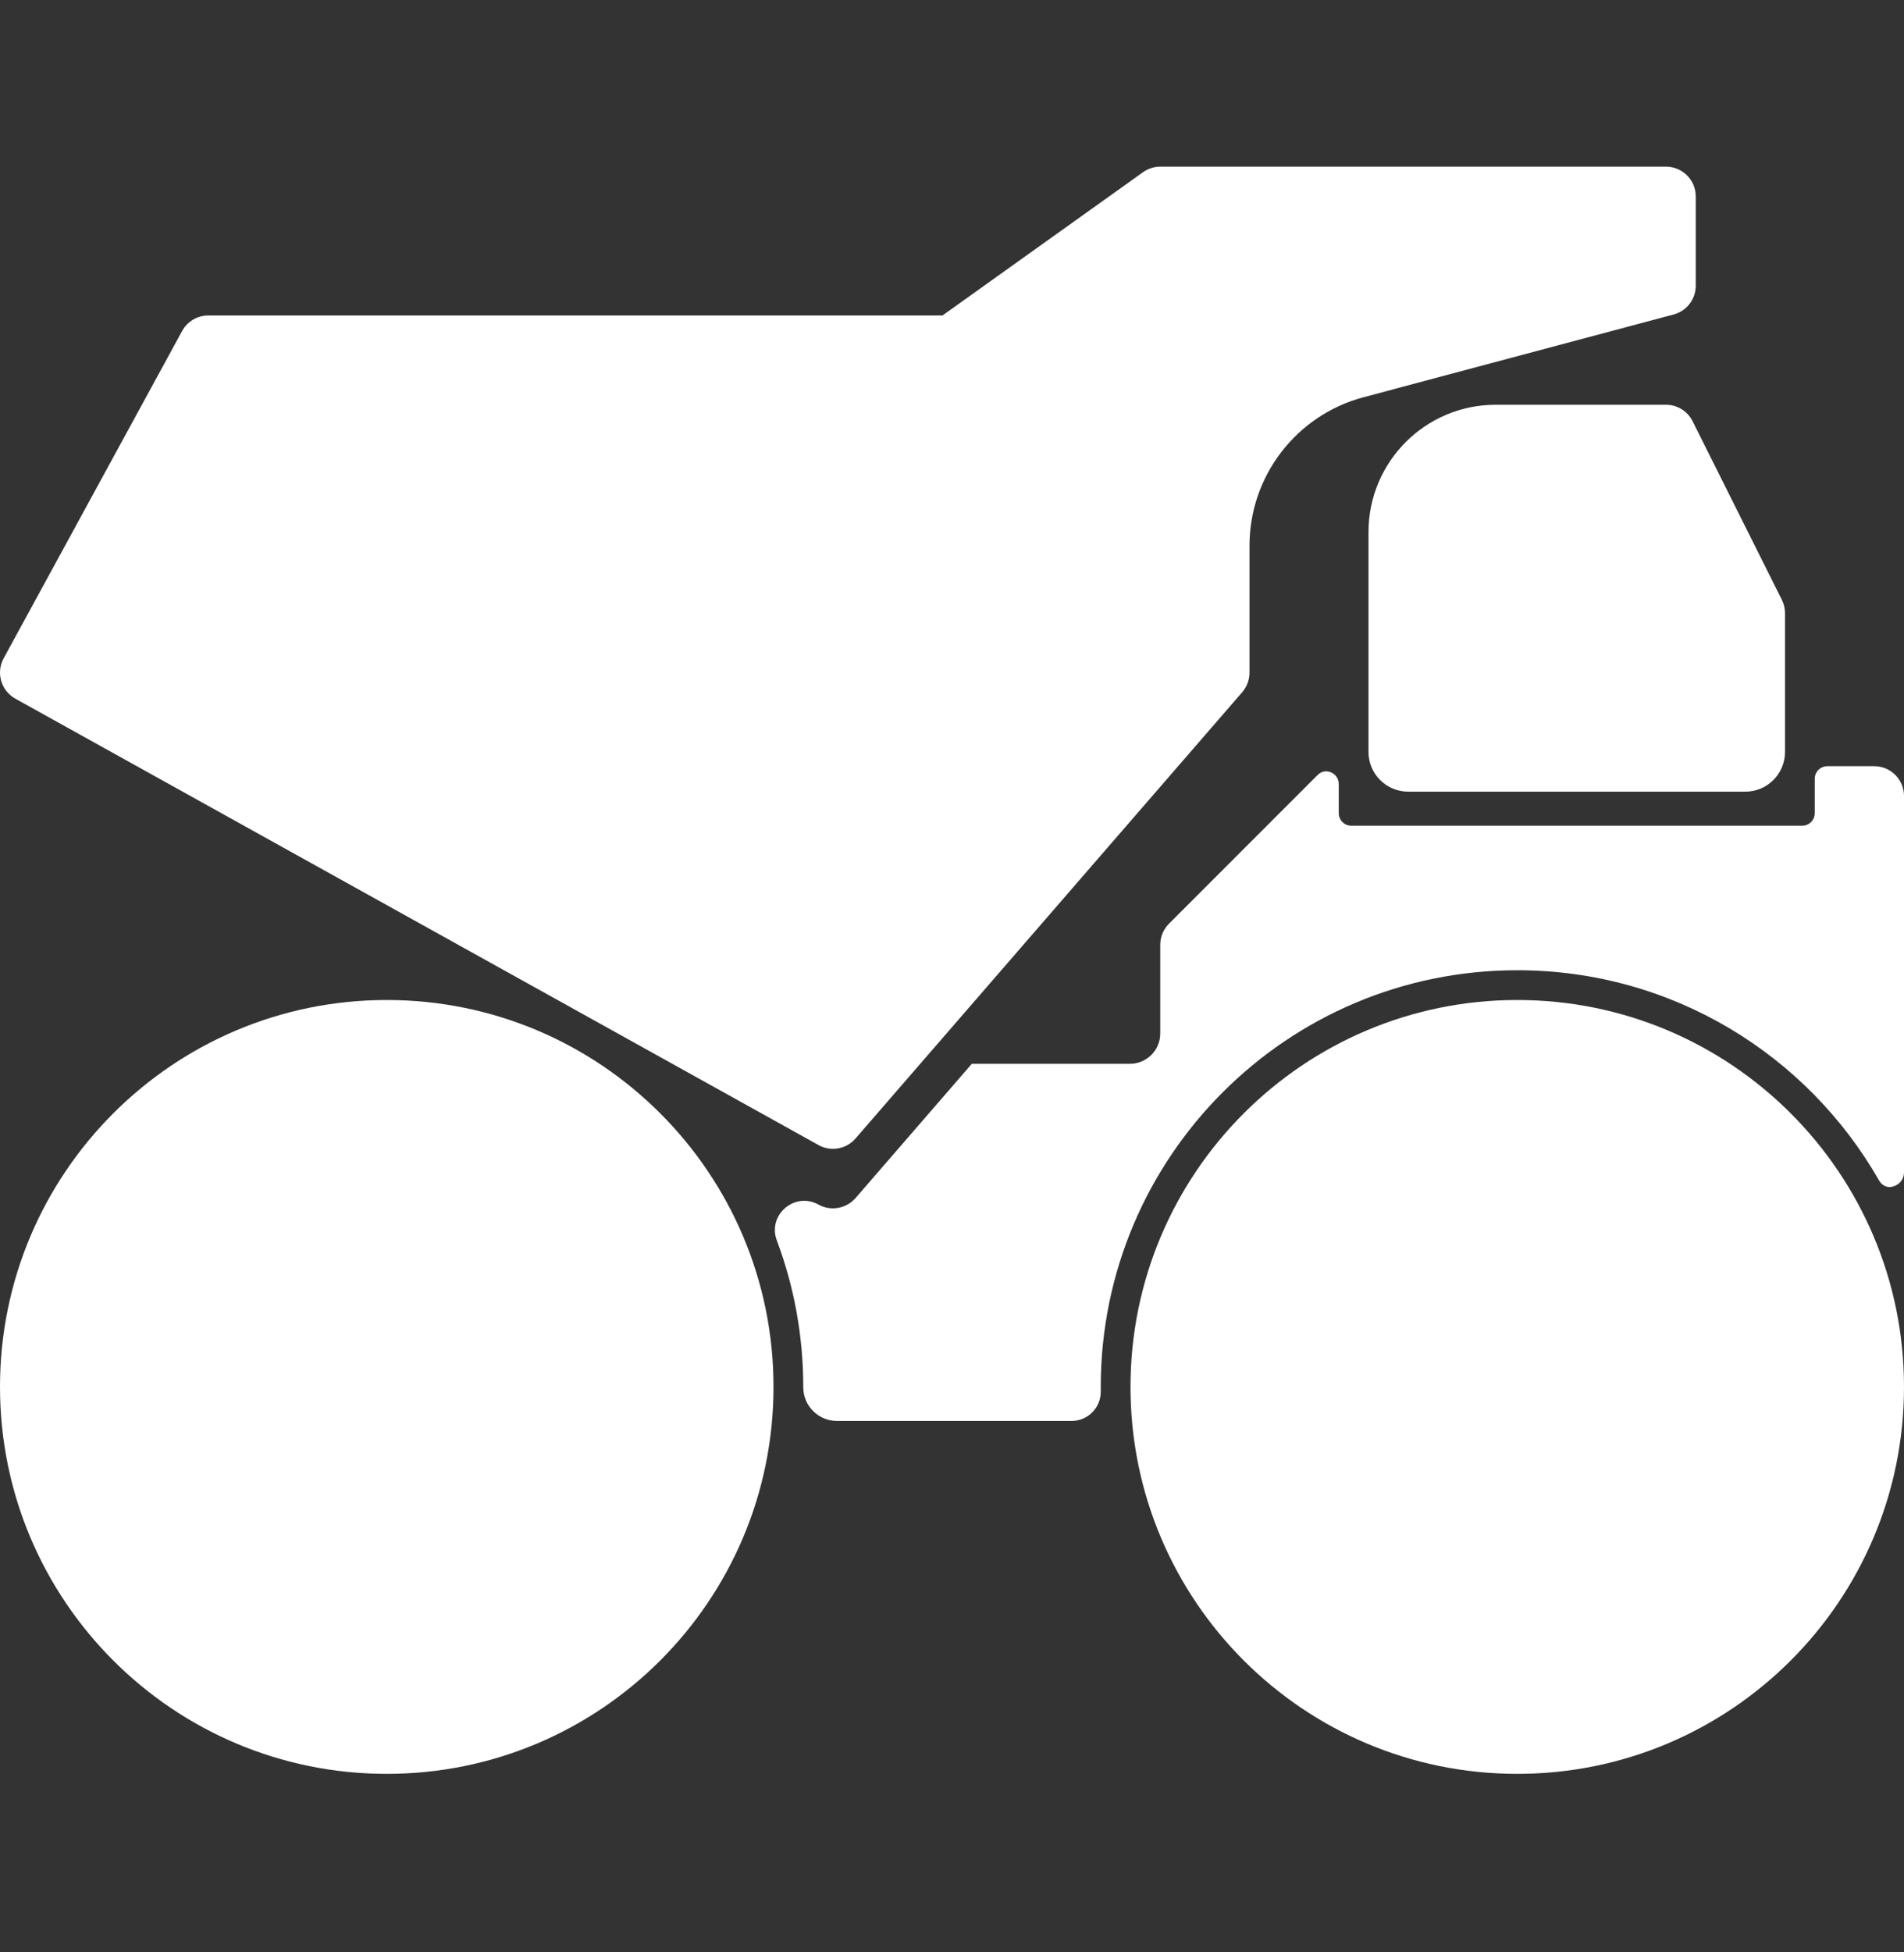 <svg width="40" height="41" viewBox="0 0 40 41" fill="none" xmlns="http://www.w3.org/2000/svg">
<rect x="0" y="0" width="40" height="41" fill="#333333" stroke="none"/>
<g clip-path="url(#clip0_534_16921)">
<path d="M31.875 37.251C36.362 37.251 40 33.613 40 29.125C40 24.638 36.362 21 31.875 21C27.388 21 23.75 24.638 23.75 29.125C23.75 33.613 27.388 37.251 31.875 37.251Z" fill="white"/>
<path d="M8.125 37.251C12.612 37.251 16.25 33.613 16.25 29.125C16.25 24.638 12.612 21 8.125 21C3.638 21 0 24.638 0 29.125C0 33.613 3.638 37.251 8.125 37.251Z" fill="white"/>
<path d="M0.322 14.672L17.197 24.047C17.292 24.1 17.396 24.125 17.5 24.125C17.676 24.125 17.85 24.051 17.972 23.91L26.098 14.535C26.196 14.421 26.25 14.276 26.25 14.125V11.457C26.25 9.999 27.234 8.718 28.642 8.343L35.161 6.604C35.435 6.531 35.625 6.284 35.625 6V4.125C35.625 3.78 35.345 3.5 35 3.5H24.375C24.245 3.5 24.118 3.541 24.012 3.617L19.8 6.625H4.375C4.146 6.625 3.936 6.75 3.826 6.951L0.076 13.826C-0.088 14.127 0.022 14.505 0.322 14.672Z" fill="white"/>
<path d="M35 8.5H31.422C29.947 8.5 28.75 9.697 28.75 11.173V15.791C28.75 16.252 29.123 16.625 29.584 16.625H36.666C37.126 16.625 37.5 16.252 37.5 15.791V12.876C37.5 12.778 37.477 12.683 37.434 12.596L35.559 8.846C35.453 8.634 35.237 8.5 35 8.5Z" fill="white"/>
<path d="M40 16.715V24.614C40 24.791 39.87 24.906 39.727 24.926C39.627 24.941 39.53 24.883 39.479 24.795C37.973 22.155 35.133 20.375 31.875 20.375C27.042 20.375 23.125 24.293 23.125 29.125C23.125 29.139 23.125 29.151 23.126 29.165C23.125 29.182 23.125 29.198 23.125 29.215V29.229C23.125 29.565 22.85 29.84 22.513 29.84H17.582C17.193 29.84 16.875 29.522 16.875 29.133V29.125C16.875 28.044 16.679 27.007 16.32 26.05C16.118 25.515 16.695 25.018 17.196 25.297C17.292 25.35 17.396 25.375 17.5 25.375C17.677 25.375 17.85 25.3 17.973 25.16L20.416 22.34H23.737C24.089 22.34 24.375 22.055 24.375 21.702V19.84C24.375 19.675 24.441 19.515 24.559 19.397L27.683 16.273C27.684 16.271 27.685 16.271 27.687 16.27C27.848 16.11 28.125 16.235 28.125 16.463V17.076C28.125 17.222 28.243 17.34 28.389 17.34H37.861C38.007 17.34 38.125 17.222 38.125 17.076V16.354C38.125 16.209 38.243 16.09 38.389 16.09H39.375C39.72 16.09 40 16.37 40 16.715Z" fill="white"/>
</g>
<defs>
<clipPath id="clip0_534_16921">
<rect width="40" height="40" fill="white" transform="translate(0 0.375)"/>
</clipPath>
</defs>
</svg>
